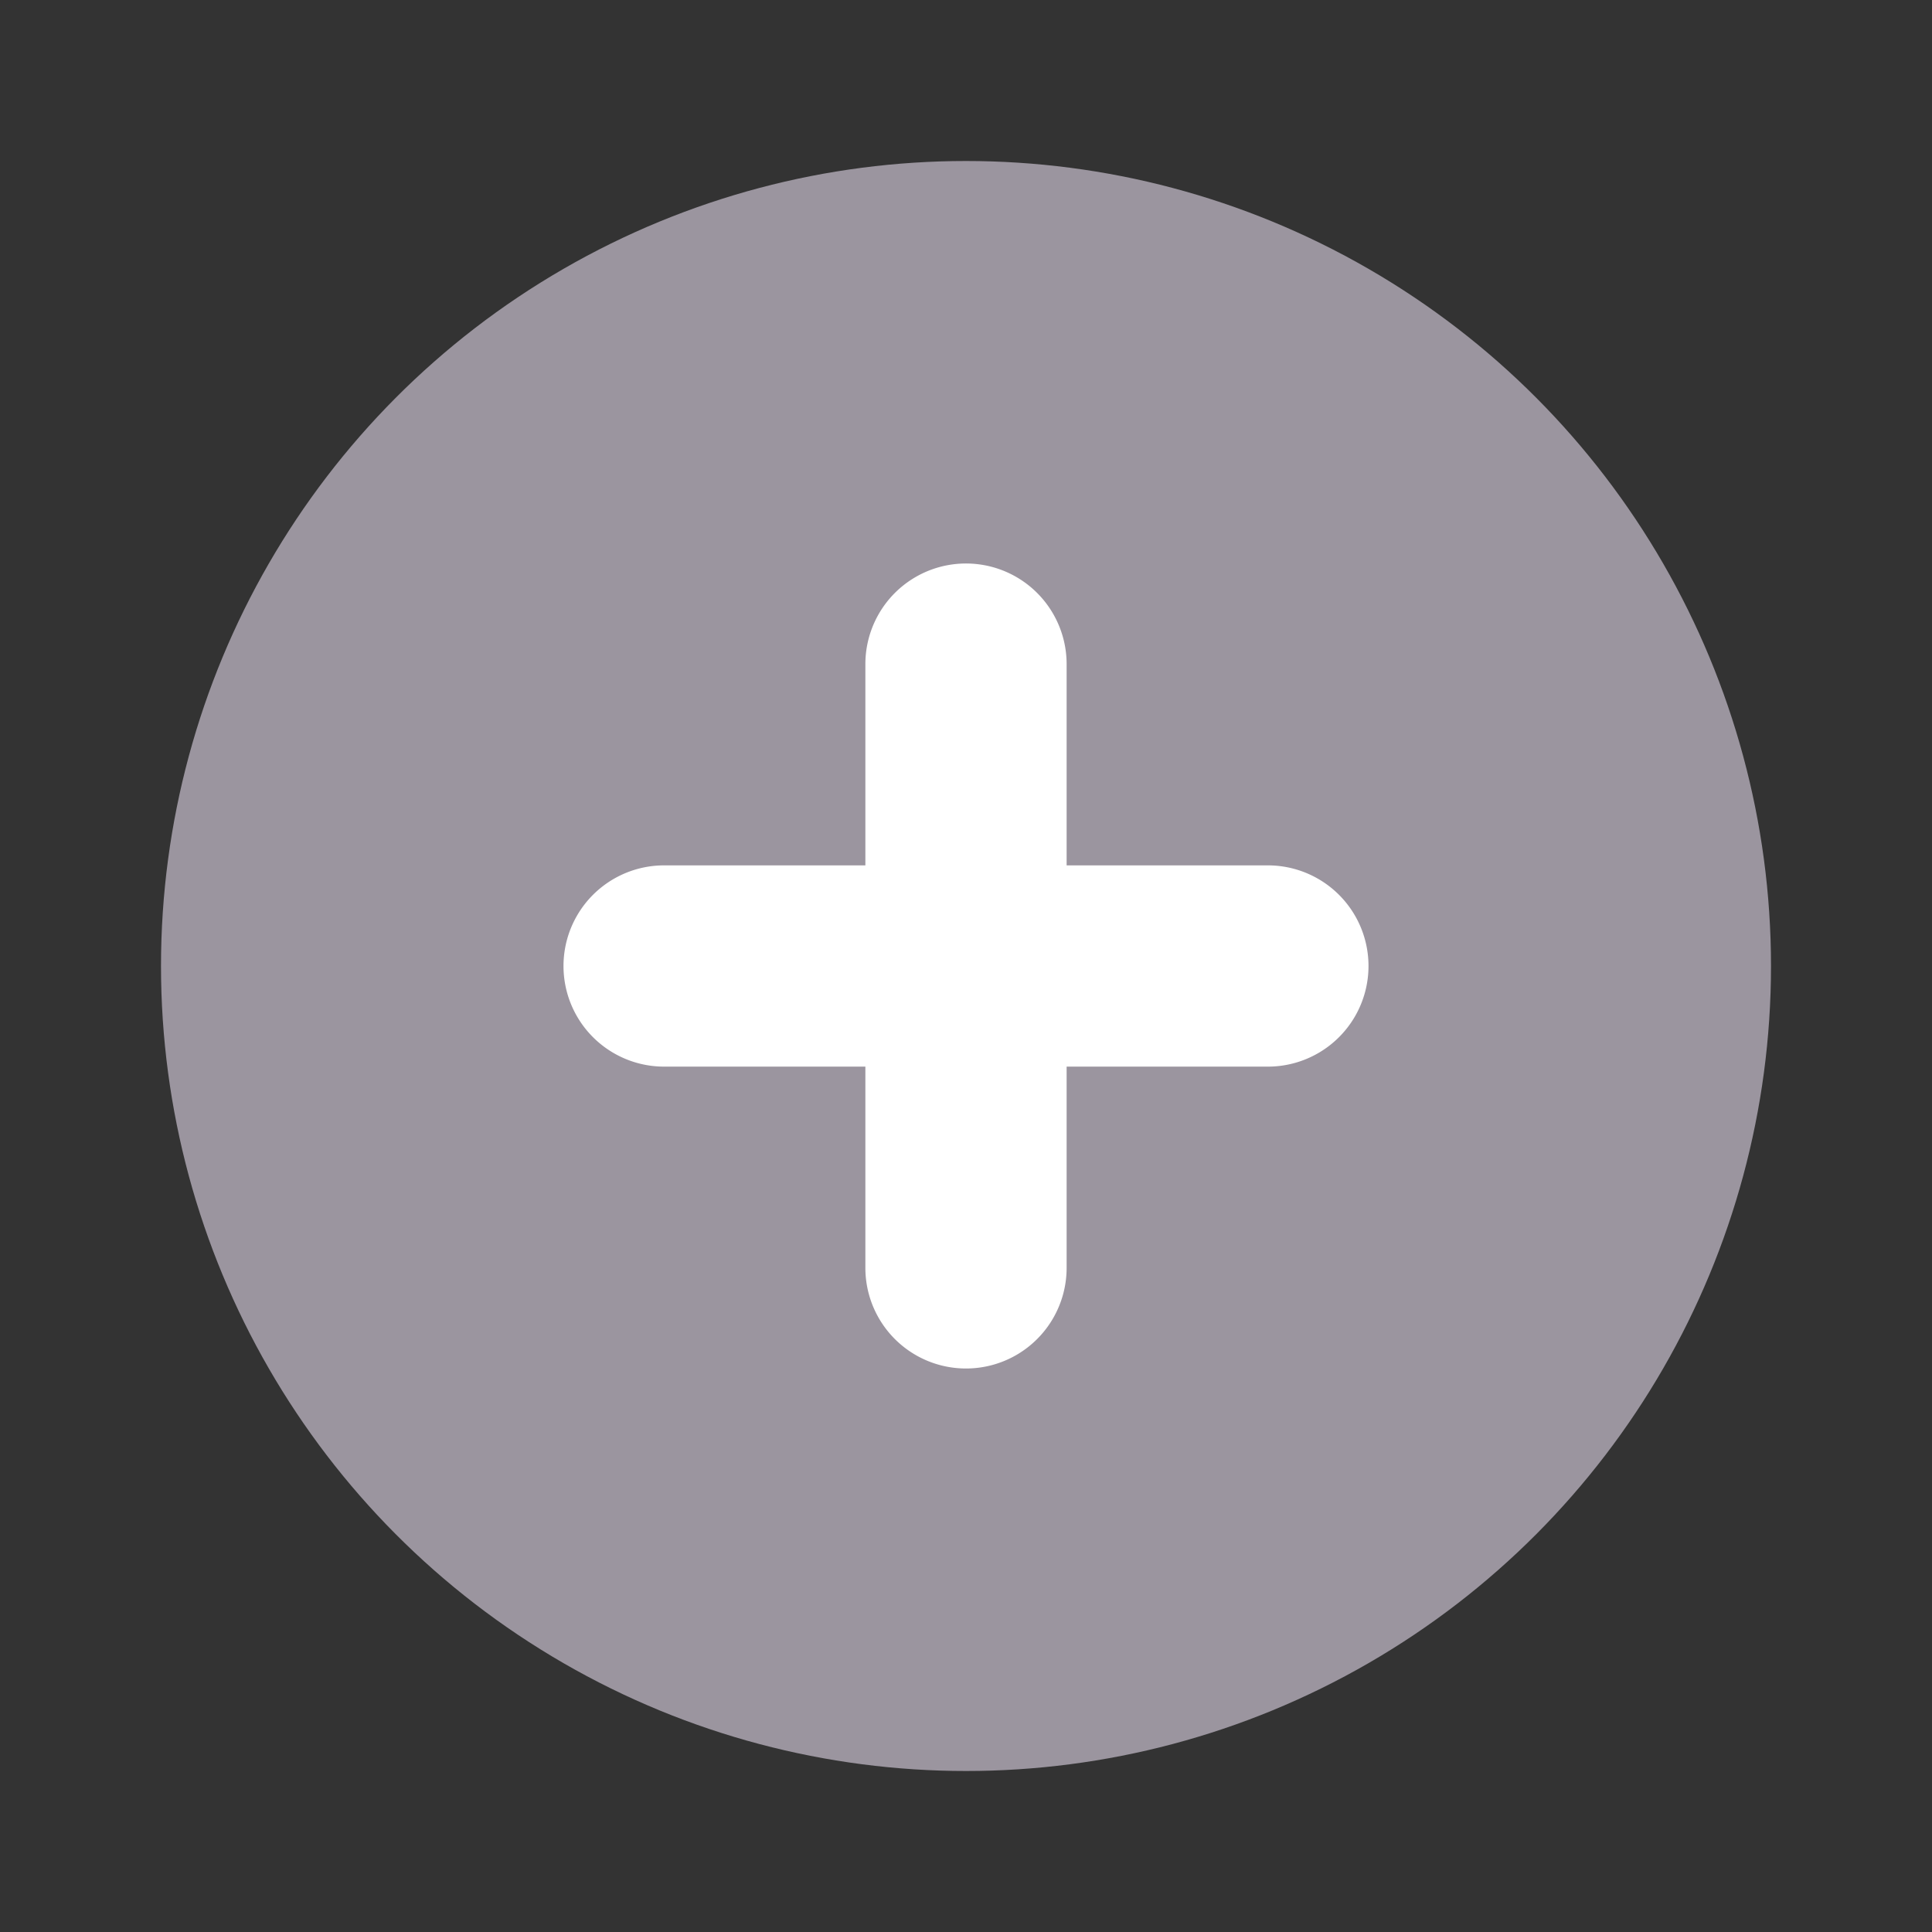 <svg id="ico-plus-brown" xmlns="http://www.w3.org/2000/svg" width="24" height="24" viewBox="0 0 24 24">
  <rect x="0" y="0" width="24" height="24" fill="#333333" stroke="none"/>
  <g id="plus-circle">
    <rect id="長方形_1502" data-name="長方形 1502" width="24" height="24" opacity="0"/>
    <circle id="楕円形_323" data-name="楕円形 323" cx="10" cy="10" r="10" transform="translate(2 2)" fill="#9B959F"/>
    <path id="パス_1279" data-name="パス 1279" d="M16.75,11.75h-2.5V9.25a1.25,1.25,0,1,0-2.5,0v2.5H9.25a1.25,1.25,0,1,0,0,2.5h2.5v2.5a1.25,1.25,0,0,0,2.5,0v-2.5h2.5a1.25,1.25,0,0,0,0-2.5Z" transform="translate(-1 -1)" fill="#fff"/>
  </g>
</svg>
